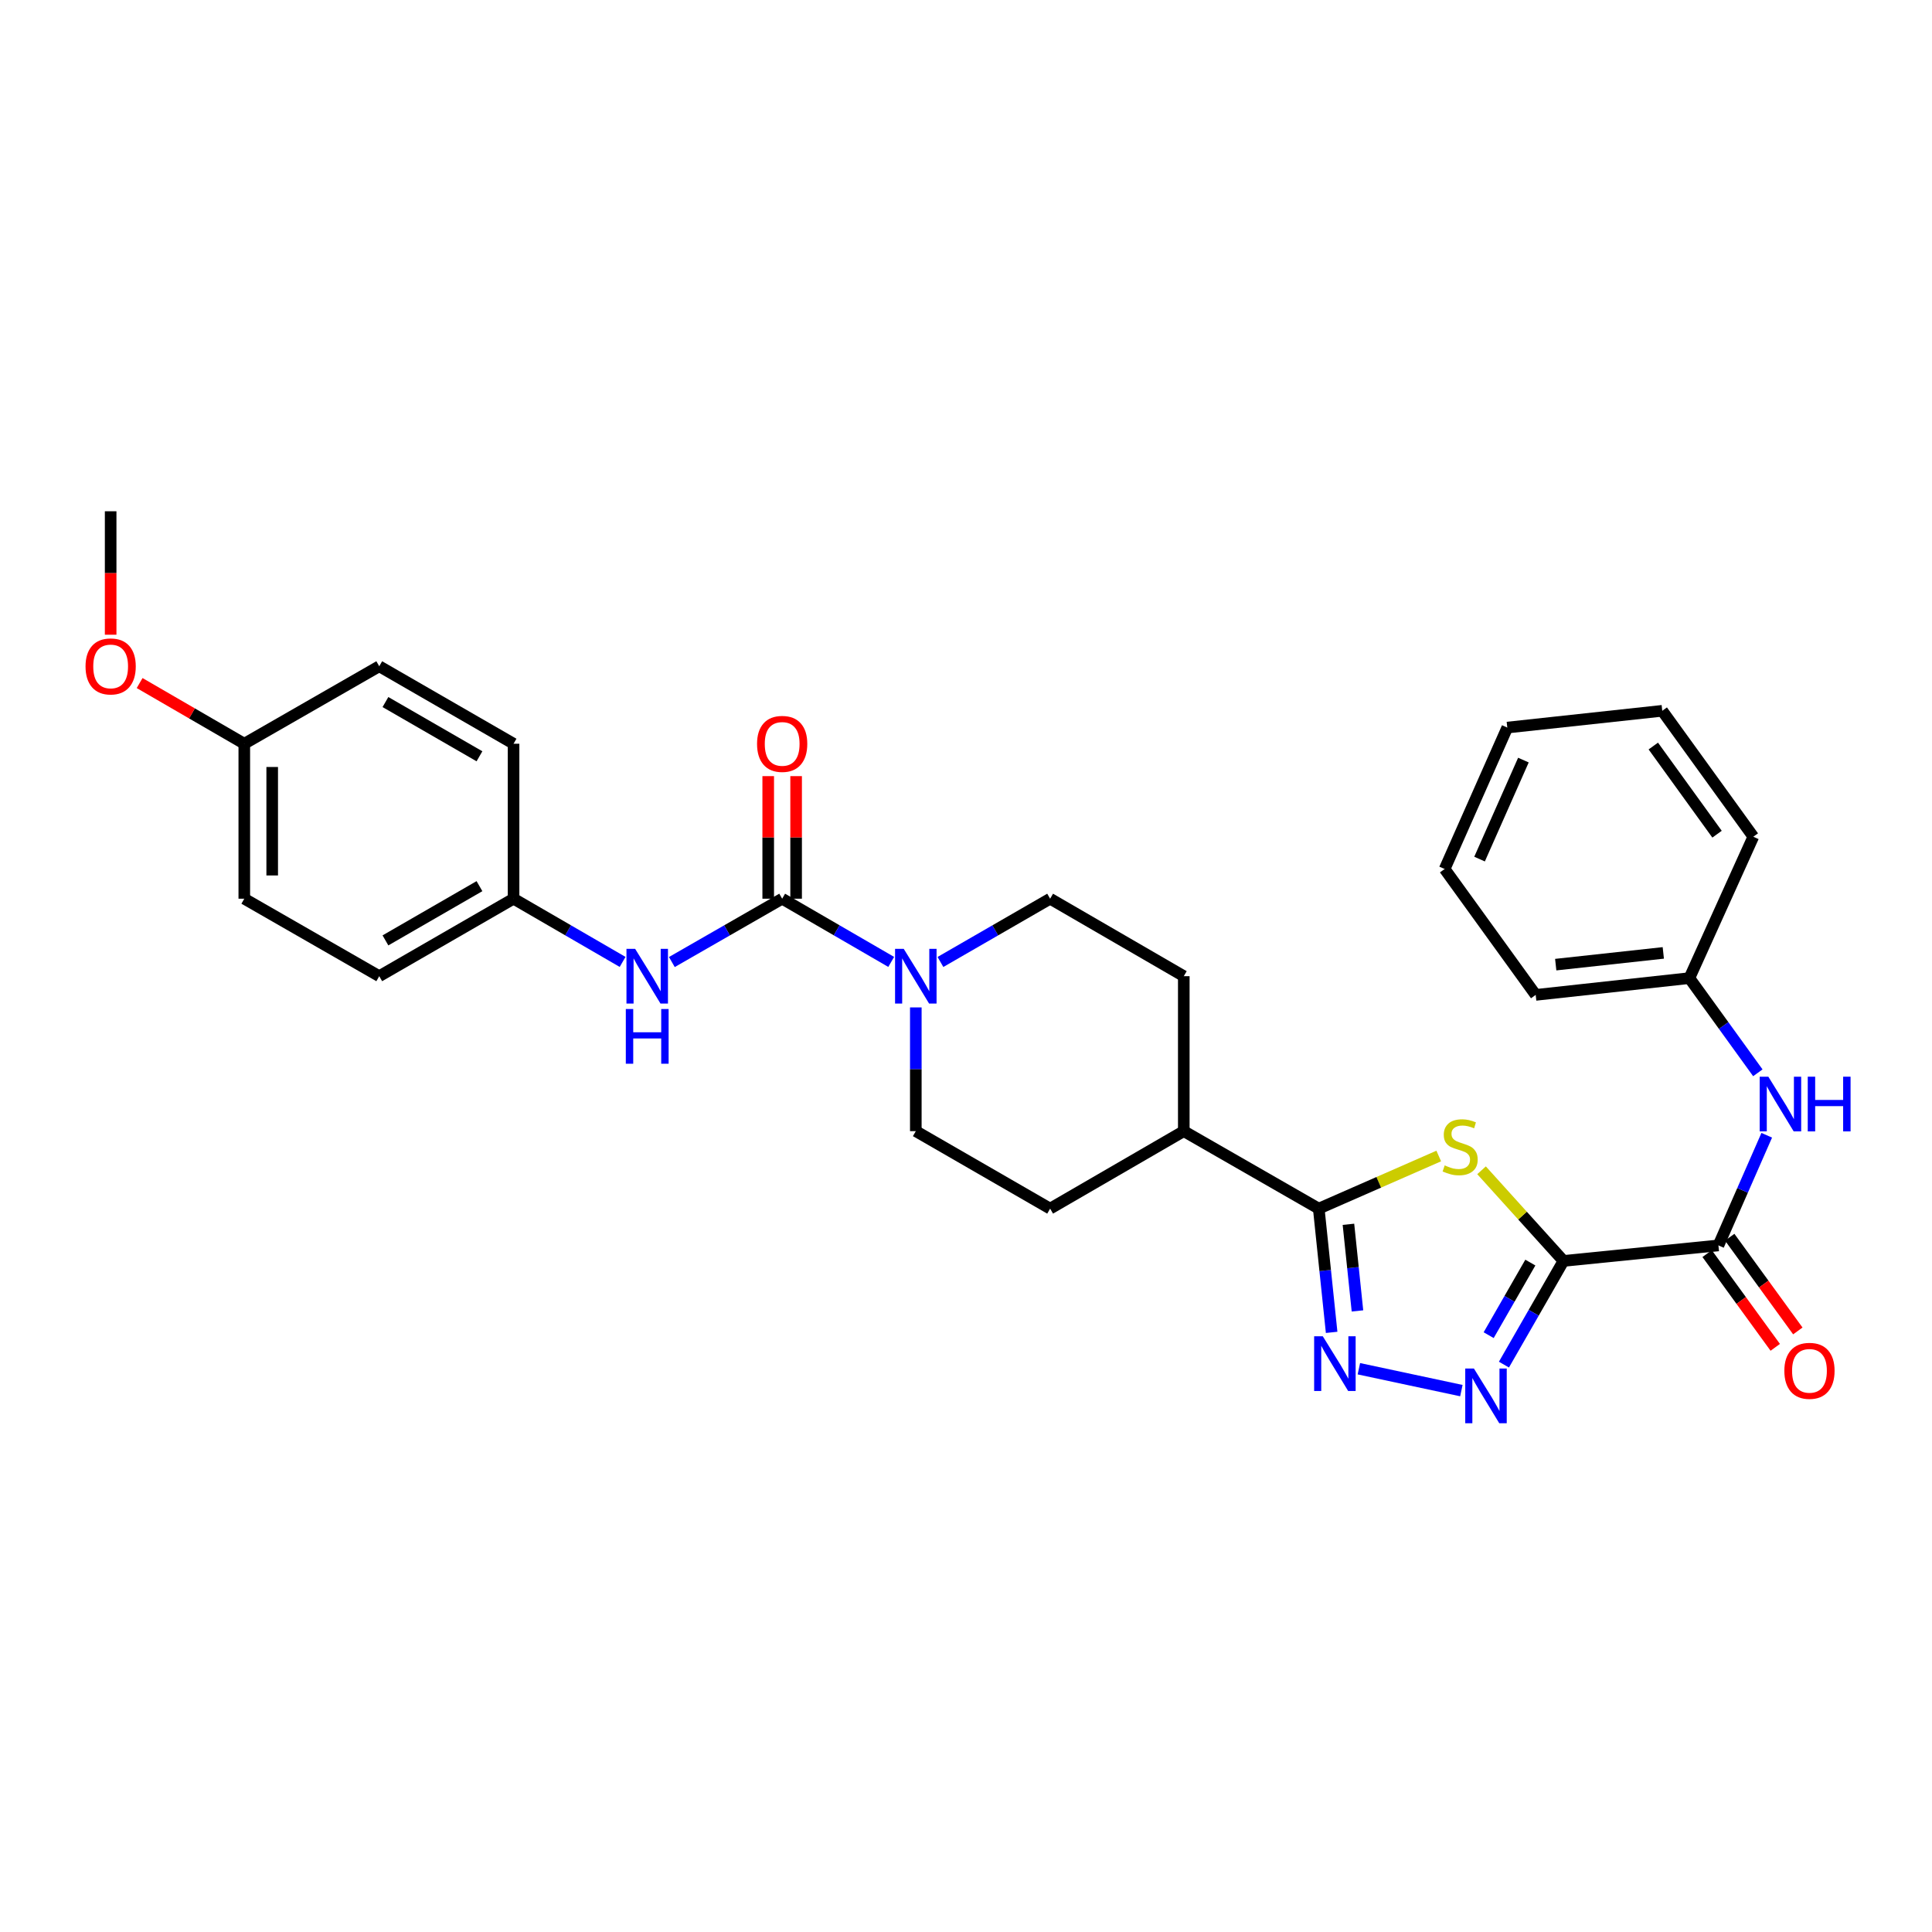 <?xml version='1.0' encoding='iso-8859-1'?>
<svg version='1.1' baseProfile='full'
              xmlns='http://www.w3.org/2000/svg'
                      xmlns:rdkit='http://www.rdkit.org/xml'
                      xmlns:xlink='http://www.w3.org/1999/xlink'
                  xml:space='preserve'
width='1000px' height='1000px' viewBox='0 0 1000 1000'>
<!-- END OF HEADER -->
<rect style='opacity:1.0;fill:#FFFFFF;stroke:none' width='1000' height='1000' x='0' y='0'> </rect>
<path class='bond-0' d='M 809.252,652.649 L 788.048,629.193' style='fill:none;fill-rule:evenodd;stroke:#000000;stroke-width:6px;stroke-linecap:butt;stroke-linejoin:miter;stroke-opacity:1' />
<path class='bond-0' d='M 788.048,629.193 L 766.845,605.737' style='fill:none;fill-rule:evenodd;stroke:#CCCC00;stroke-width:6px;stroke-linecap:butt;stroke-linejoin:miter;stroke-opacity:1' />
<path class='bond-1' d='M 809.252,652.649 L 793.843,679.486' style='fill:none;fill-rule:evenodd;stroke:#000000;stroke-width:6px;stroke-linecap:butt;stroke-linejoin:miter;stroke-opacity:1' />
<path class='bond-1' d='M 793.843,679.486 L 778.434,706.324' style='fill:none;fill-rule:evenodd;stroke:#0000FF;stroke-width:6px;stroke-linecap:butt;stroke-linejoin:miter;stroke-opacity:1' />
<path class='bond-1' d='M 792.103,653.508 L 781.317,672.295' style='fill:none;fill-rule:evenodd;stroke:#000000;stroke-width:6px;stroke-linecap:butt;stroke-linejoin:miter;stroke-opacity:1' />
<path class='bond-1' d='M 781.317,672.295 L 770.531,691.081' style='fill:none;fill-rule:evenodd;stroke:#0000FF;stroke-width:6px;stroke-linecap:butt;stroke-linejoin:miter;stroke-opacity:1' />
<path class='bond-5' d='M 809.252,652.649 L 889.452,644.624' style='fill:none;fill-rule:evenodd;stroke:#000000;stroke-width:6px;stroke-linecap:butt;stroke-linejoin:miter;stroke-opacity:1' />
<path class='bond-3' d='M 744.694,598.346 L 713.639,611.965' style='fill:none;fill-rule:evenodd;stroke:#CCCC00;stroke-width:6px;stroke-linecap:butt;stroke-linejoin:miter;stroke-opacity:1' />
<path class='bond-3' d='M 713.639,611.965 L 682.584,625.583' style='fill:none;fill-rule:evenodd;stroke:#000000;stroke-width:6px;stroke-linecap:butt;stroke-linejoin:miter;stroke-opacity:1' />
<path class='bond-2' d='M 756.408,719.779 L 703.351,708.457' style='fill:none;fill-rule:evenodd;stroke:#0000FF;stroke-width:6px;stroke-linecap:butt;stroke-linejoin:miter;stroke-opacity:1' />
<path class='bond-30' d='M 689.253,689.631 L 685.919,657.607' style='fill:none;fill-rule:evenodd;stroke:#0000FF;stroke-width:6px;stroke-linecap:butt;stroke-linejoin:miter;stroke-opacity:1' />
<path class='bond-30' d='M 685.919,657.607 L 682.584,625.583' style='fill:none;fill-rule:evenodd;stroke:#000000;stroke-width:6px;stroke-linecap:butt;stroke-linejoin:miter;stroke-opacity:1' />
<path class='bond-30' d='M 702.618,678.528 L 700.284,656.112' style='fill:none;fill-rule:evenodd;stroke:#0000FF;stroke-width:6px;stroke-linecap:butt;stroke-linejoin:miter;stroke-opacity:1' />
<path class='bond-30' d='M 700.284,656.112 L 697.95,633.695' style='fill:none;fill-rule:evenodd;stroke:#000000;stroke-width:6px;stroke-linecap:butt;stroke-linejoin:miter;stroke-opacity:1' />
<path class='bond-9' d='M 682.584,625.583 L 612.727,585.479' style='fill:none;fill-rule:evenodd;stroke:#000000;stroke-width:6px;stroke-linecap:butt;stroke-linejoin:miter;stroke-opacity:1' />
<path class='bond-4' d='M 404.849,465.167 L 433.067,481.526' style='fill:none;fill-rule:evenodd;stroke:#000000;stroke-width:6px;stroke-linecap:butt;stroke-linejoin:miter;stroke-opacity:1' />
<path class='bond-4' d='M 433.067,481.526 L 461.285,497.886' style='fill:none;fill-rule:evenodd;stroke:#0000FF;stroke-width:6px;stroke-linecap:butt;stroke-linejoin:miter;stroke-opacity:1' />
<path class='bond-7' d='M 404.849,465.167 L 376.301,481.558' style='fill:none;fill-rule:evenodd;stroke:#000000;stroke-width:6px;stroke-linecap:butt;stroke-linejoin:miter;stroke-opacity:1' />
<path class='bond-7' d='M 376.301,481.558 L 347.753,497.949' style='fill:none;fill-rule:evenodd;stroke:#0000FF;stroke-width:6px;stroke-linecap:butt;stroke-linejoin:miter;stroke-opacity:1' />
<path class='bond-10' d='M 412.07,465.167 L 412.07,433.446' style='fill:none;fill-rule:evenodd;stroke:#000000;stroke-width:6px;stroke-linecap:butt;stroke-linejoin:miter;stroke-opacity:1' />
<path class='bond-10' d='M 412.07,433.446 L 412.07,401.724' style='fill:none;fill-rule:evenodd;stroke:#FF0000;stroke-width:6px;stroke-linecap:butt;stroke-linejoin:miter;stroke-opacity:1' />
<path class='bond-10' d='M 397.627,465.167 L 397.627,433.446' style='fill:none;fill-rule:evenodd;stroke:#000000;stroke-width:6px;stroke-linecap:butt;stroke-linejoin:miter;stroke-opacity:1' />
<path class='bond-10' d='M 397.627,433.446 L 397.627,401.724' style='fill:none;fill-rule:evenodd;stroke:#FF0000;stroke-width:6px;stroke-linecap:butt;stroke-linejoin:miter;stroke-opacity:1' />
<path class='bond-8' d='M 889.452,644.624 L 901.956,616.118' style='fill:none;fill-rule:evenodd;stroke:#000000;stroke-width:6px;stroke-linecap:butt;stroke-linejoin:miter;stroke-opacity:1' />
<path class='bond-8' d='M 901.956,616.118 L 914.461,587.611' style='fill:none;fill-rule:evenodd;stroke:#0000FF;stroke-width:6px;stroke-linecap:butt;stroke-linejoin:miter;stroke-opacity:1' />
<path class='bond-13' d='M 883.61,648.87 L 901.24,673.126' style='fill:none;fill-rule:evenodd;stroke:#000000;stroke-width:6px;stroke-linecap:butt;stroke-linejoin:miter;stroke-opacity:1' />
<path class='bond-13' d='M 901.24,673.126 L 918.87,697.381' style='fill:none;fill-rule:evenodd;stroke:#FF0000;stroke-width:6px;stroke-linecap:butt;stroke-linejoin:miter;stroke-opacity:1' />
<path class='bond-13' d='M 895.293,640.379 L 912.923,664.634' style='fill:none;fill-rule:evenodd;stroke:#000000;stroke-width:6px;stroke-linecap:butt;stroke-linejoin:miter;stroke-opacity:1' />
<path class='bond-13' d='M 912.923,664.634 L 930.553,688.889' style='fill:none;fill-rule:evenodd;stroke:#FF0000;stroke-width:6px;stroke-linecap:butt;stroke-linejoin:miter;stroke-opacity:1' />
<path class='bond-6' d='M 474.024,521.436 L 474.024,553.458' style='fill:none;fill-rule:evenodd;stroke:#0000FF;stroke-width:6px;stroke-linecap:butt;stroke-linejoin:miter;stroke-opacity:1' />
<path class='bond-6' d='M 474.024,553.458 L 474.024,585.479' style='fill:none;fill-rule:evenodd;stroke:#000000;stroke-width:6px;stroke-linecap:butt;stroke-linejoin:miter;stroke-opacity:1' />
<path class='bond-31' d='M 486.77,497.918 L 515.157,481.543' style='fill:none;fill-rule:evenodd;stroke:#0000FF;stroke-width:6px;stroke-linecap:butt;stroke-linejoin:miter;stroke-opacity:1' />
<path class='bond-31' d='M 515.157,481.543 L 543.544,465.167' style='fill:none;fill-rule:evenodd;stroke:#000000;stroke-width:6px;stroke-linecap:butt;stroke-linejoin:miter;stroke-opacity:1' />
<path class='bond-16' d='M 322.26,497.887 L 294.038,481.527' style='fill:none;fill-rule:evenodd;stroke:#0000FF;stroke-width:6px;stroke-linecap:butt;stroke-linejoin:miter;stroke-opacity:1' />
<path class='bond-16' d='M 294.038,481.527 L 265.816,465.167' style='fill:none;fill-rule:evenodd;stroke:#000000;stroke-width:6px;stroke-linecap:butt;stroke-linejoin:miter;stroke-opacity:1' />
<path class='bond-17' d='M 909.856,555.283 L 892.14,530.778' style='fill:none;fill-rule:evenodd;stroke:#0000FF;stroke-width:6px;stroke-linecap:butt;stroke-linejoin:miter;stroke-opacity:1' />
<path class='bond-17' d='M 892.14,530.778 L 874.423,506.274' style='fill:none;fill-rule:evenodd;stroke:#000000;stroke-width:6px;stroke-linecap:butt;stroke-linejoin:miter;stroke-opacity:1' />
<path class='bond-14' d='M 612.727,585.479 L 612.727,505.271' style='fill:none;fill-rule:evenodd;stroke:#000000;stroke-width:6px;stroke-linecap:butt;stroke-linejoin:miter;stroke-opacity:1' />
<path class='bond-15' d='M 612.727,585.479 L 543.544,625.583' style='fill:none;fill-rule:evenodd;stroke:#000000;stroke-width:6px;stroke-linecap:butt;stroke-linejoin:miter;stroke-opacity:1' />
<path class='bond-11' d='M 543.544,465.167 L 612.727,505.271' style='fill:none;fill-rule:evenodd;stroke:#000000;stroke-width:6px;stroke-linecap:butt;stroke-linejoin:miter;stroke-opacity:1' />
<path class='bond-12' d='M 474.024,585.479 L 543.544,625.583' style='fill:none;fill-rule:evenodd;stroke:#000000;stroke-width:6px;stroke-linecap:butt;stroke-linejoin:miter;stroke-opacity:1' />
<path class='bond-19' d='M 265.816,465.167 L 265.816,384.959' style='fill:none;fill-rule:evenodd;stroke:#000000;stroke-width:6px;stroke-linecap:butt;stroke-linejoin:miter;stroke-opacity:1' />
<path class='bond-20' d='M 265.816,465.167 L 196.296,505.271' style='fill:none;fill-rule:evenodd;stroke:#000000;stroke-width:6px;stroke-linecap:butt;stroke-linejoin:miter;stroke-opacity:1' />
<path class='bond-20' d='M 248.171,458.672 L 199.507,486.745' style='fill:none;fill-rule:evenodd;stroke:#000000;stroke-width:6px;stroke-linecap:butt;stroke-linejoin:miter;stroke-opacity:1' />
<path class='bond-24' d='M 874.423,506.274 L 794.873,514.956' style='fill:none;fill-rule:evenodd;stroke:#000000;stroke-width:6px;stroke-linecap:butt;stroke-linejoin:miter;stroke-opacity:1' />
<path class='bond-24' d='M 860.923,493.218 L 805.238,499.296' style='fill:none;fill-rule:evenodd;stroke:#000000;stroke-width:6px;stroke-linecap:butt;stroke-linejoin:miter;stroke-opacity:1' />
<path class='bond-25' d='M 874.423,506.274 L 907.514,433.087' style='fill:none;fill-rule:evenodd;stroke:#000000;stroke-width:6px;stroke-linecap:butt;stroke-linejoin:miter;stroke-opacity:1' />
<path class='bond-18' d='M 126.447,384.959 L 126.447,465.167' style='fill:none;fill-rule:evenodd;stroke:#000000;stroke-width:6px;stroke-linecap:butt;stroke-linejoin:miter;stroke-opacity:1' />
<path class='bond-18' d='M 140.89,396.99 L 140.89,453.136' style='fill:none;fill-rule:evenodd;stroke:#000000;stroke-width:6px;stroke-linecap:butt;stroke-linejoin:miter;stroke-opacity:1' />
<path class='bond-23' d='M 126.447,384.959 L 99.359,369.255' style='fill:none;fill-rule:evenodd;stroke:#000000;stroke-width:6px;stroke-linecap:butt;stroke-linejoin:miter;stroke-opacity:1' />
<path class='bond-23' d='M 99.359,369.255 L 72.271,353.55' style='fill:none;fill-rule:evenodd;stroke:#FF0000;stroke-width:6px;stroke-linecap:butt;stroke-linejoin:miter;stroke-opacity:1' />
<path class='bond-33' d='M 126.447,384.959 L 196.296,344.855' style='fill:none;fill-rule:evenodd;stroke:#000000;stroke-width:6px;stroke-linecap:butt;stroke-linejoin:miter;stroke-opacity:1' />
<path class='bond-21' d='M 265.816,384.959 L 196.296,344.855' style='fill:none;fill-rule:evenodd;stroke:#000000;stroke-width:6px;stroke-linecap:butt;stroke-linejoin:miter;stroke-opacity:1' />
<path class='bond-21' d='M 248.171,391.454 L 199.507,363.381' style='fill:none;fill-rule:evenodd;stroke:#000000;stroke-width:6px;stroke-linecap:butt;stroke-linejoin:miter;stroke-opacity:1' />
<path class='bond-22' d='M 196.296,505.271 L 126.447,465.167' style='fill:none;fill-rule:evenodd;stroke:#000000;stroke-width:6px;stroke-linecap:butt;stroke-linejoin:miter;stroke-opacity:1' />
<path class='bond-26' d='M 57.272,328.529 L 57.272,296.58' style='fill:none;fill-rule:evenodd;stroke:#FF0000;stroke-width:6px;stroke-linecap:butt;stroke-linejoin:miter;stroke-opacity:1' />
<path class='bond-26' d='M 57.272,296.58 L 57.272,264.631' style='fill:none;fill-rule:evenodd;stroke:#000000;stroke-width:6px;stroke-linecap:butt;stroke-linejoin:miter;stroke-opacity:1' />
<path class='bond-27' d='M 794.873,514.956 L 747.747,449.793' style='fill:none;fill-rule:evenodd;stroke:#000000;stroke-width:6px;stroke-linecap:butt;stroke-linejoin:miter;stroke-opacity:1' />
<path class='bond-28' d='M 907.514,433.087 L 860.381,367.908' style='fill:none;fill-rule:evenodd;stroke:#000000;stroke-width:6px;stroke-linecap:butt;stroke-linejoin:miter;stroke-opacity:1' />
<path class='bond-28' d='M 888.74,431.774 L 855.747,386.148' style='fill:none;fill-rule:evenodd;stroke:#000000;stroke-width:6px;stroke-linecap:butt;stroke-linejoin:miter;stroke-opacity:1' />
<path class='bond-32' d='M 747.747,449.793 L 780.173,376.59' style='fill:none;fill-rule:evenodd;stroke:#000000;stroke-width:6px;stroke-linecap:butt;stroke-linejoin:miter;stroke-opacity:1' />
<path class='bond-32' d='M 765.817,444.662 L 788.515,393.42' style='fill:none;fill-rule:evenodd;stroke:#000000;stroke-width:6px;stroke-linecap:butt;stroke-linejoin:miter;stroke-opacity:1' />
<path class='bond-29' d='M 860.381,367.908 L 780.173,376.59' style='fill:none;fill-rule:evenodd;stroke:#000000;stroke-width:6px;stroke-linecap:butt;stroke-linejoin:miter;stroke-opacity:1' />
<path  class='atom-1' d='M 747.772 603.207
Q 748.092 603.327, 749.412 603.887
Q 750.732 604.447, 752.172 604.807
Q 753.652 605.127, 755.092 605.127
Q 757.772 605.127, 759.332 603.847
Q 760.892 602.527, 760.892 600.247
Q 760.892 598.687, 760.092 597.727
Q 759.332 596.767, 758.132 596.247
Q 756.932 595.727, 754.932 595.127
Q 752.412 594.367, 750.892 593.647
Q 749.412 592.927, 748.332 591.407
Q 747.292 589.887, 747.292 587.327
Q 747.292 583.767, 749.692 581.567
Q 752.132 579.367, 756.932 579.367
Q 760.212 579.367, 763.932 580.927
L 763.012 584.007
Q 759.612 582.607, 757.052 582.607
Q 754.292 582.607, 752.772 583.767
Q 751.252 584.887, 751.292 586.847
Q 751.292 588.367, 752.052 589.287
Q 752.852 590.207, 753.972 590.727
Q 755.132 591.247, 757.052 591.847
Q 759.612 592.647, 761.132 593.447
Q 762.652 594.247, 763.732 595.887
Q 764.852 597.487, 764.852 600.247
Q 764.852 604.167, 762.212 606.287
Q 759.612 608.367, 755.252 608.367
Q 752.732 608.367, 750.812 607.807
Q 748.932 607.287, 746.692 606.367
L 747.772 603.207
' fill='#CCCC00'/>
<path  class='atom-2' d='M 762.888 708.338
L 772.168 723.338
Q 773.088 724.818, 774.568 727.498
Q 776.048 730.178, 776.128 730.338
L 776.128 708.338
L 779.888 708.338
L 779.888 736.658
L 776.008 736.658
L 766.048 720.258
Q 764.888 718.338, 763.648 716.138
Q 762.448 713.938, 762.088 713.258
L 762.088 736.658
L 758.408 736.658
L 758.408 708.338
L 762.888 708.338
' fill='#0000FF'/>
<path  class='atom-3' d='M 684.677 691.648
L 693.957 706.648
Q 694.877 708.128, 696.357 710.808
Q 697.837 713.488, 697.917 713.648
L 697.917 691.648
L 701.677 691.648
L 701.677 719.968
L 697.797 719.968
L 687.837 703.568
Q 686.677 701.648, 685.437 699.448
Q 684.237 697.248, 683.877 696.568
L 683.877 719.968
L 680.197 719.968
L 680.197 691.648
L 684.677 691.648
' fill='#0000FF'/>
<path  class='atom-7' d='M 467.764 491.111
L 477.044 506.111
Q 477.964 507.591, 479.444 510.271
Q 480.924 512.951, 481.004 513.111
L 481.004 491.111
L 484.764 491.111
L 484.764 519.431
L 480.884 519.431
L 470.924 503.031
Q 469.764 501.111, 468.524 498.911
Q 467.324 496.711, 466.964 496.031
L 466.964 519.431
L 463.284 519.431
L 463.284 491.111
L 467.764 491.111
' fill='#0000FF'/>
<path  class='atom-8' d='M 328.74 491.111
L 338.02 506.111
Q 338.94 507.591, 340.42 510.271
Q 341.9 512.951, 341.98 513.111
L 341.98 491.111
L 345.74 491.111
L 345.74 519.431
L 341.86 519.431
L 331.9 503.031
Q 330.74 501.111, 329.5 498.911
Q 328.3 496.711, 327.94 496.031
L 327.94 519.431
L 324.26 519.431
L 324.26 491.111
L 328.74 491.111
' fill='#0000FF'/>
<path  class='atom-8' d='M 323.92 522.263
L 327.76 522.263
L 327.76 534.303
L 342.24 534.303
L 342.24 522.263
L 346.08 522.263
L 346.08 550.583
L 342.24 550.583
L 342.24 537.503
L 327.76 537.503
L 327.76 550.583
L 323.92 550.583
L 323.92 522.263
' fill='#0000FF'/>
<path  class='atom-9' d='M 915.288 557.293
L 924.568 572.293
Q 925.488 573.773, 926.968 576.453
Q 928.448 579.133, 928.528 579.293
L 928.528 557.293
L 932.288 557.293
L 932.288 585.613
L 928.408 585.613
L 918.448 569.213
Q 917.288 567.293, 916.048 565.093
Q 914.848 562.893, 914.488 562.213
L 914.488 585.613
L 910.808 585.613
L 910.808 557.293
L 915.288 557.293
' fill='#0000FF'/>
<path  class='atom-9' d='M 935.688 557.293
L 939.528 557.293
L 939.528 569.333
L 954.008 569.333
L 954.008 557.293
L 957.848 557.293
L 957.848 585.613
L 954.008 585.613
L 954.008 572.533
L 939.528 572.533
L 939.528 585.613
L 935.688 585.613
L 935.688 557.293
' fill='#0000FF'/>
<path  class='atom-11' d='M 391.849 385.039
Q 391.849 378.239, 395.209 374.439
Q 398.569 370.639, 404.849 370.639
Q 411.129 370.639, 414.489 374.439
Q 417.849 378.239, 417.849 385.039
Q 417.849 391.919, 414.449 395.839
Q 411.049 399.719, 404.849 399.719
Q 398.609 399.719, 395.209 395.839
Q 391.849 391.959, 391.849 385.039
M 404.849 396.519
Q 409.169 396.519, 411.489 393.639
Q 413.849 390.719, 413.849 385.039
Q 413.849 379.479, 411.489 376.679
Q 409.169 373.839, 404.849 373.839
Q 400.529 373.839, 398.169 376.639
Q 395.849 379.439, 395.849 385.039
Q 395.849 390.759, 398.169 393.639
Q 400.529 396.519, 404.849 396.519
' fill='#FF0000'/>
<path  class='atom-14' d='M 923.577 709.539
Q 923.577 702.739, 926.937 698.939
Q 930.297 695.139, 936.577 695.139
Q 942.857 695.139, 946.217 698.939
Q 949.577 702.739, 949.577 709.539
Q 949.577 716.419, 946.177 720.339
Q 942.777 724.219, 936.577 724.219
Q 930.337 724.219, 926.937 720.339
Q 923.577 716.459, 923.577 709.539
M 936.577 721.019
Q 940.897 721.019, 943.217 718.139
Q 945.577 715.219, 945.577 709.539
Q 945.577 703.979, 943.217 701.179
Q 940.897 698.339, 936.577 698.339
Q 932.257 698.339, 929.897 701.139
Q 927.577 703.939, 927.577 709.539
Q 927.577 715.259, 929.897 718.139
Q 932.257 721.019, 936.577 721.019
' fill='#FF0000'/>
<path  class='atom-24' d='M 44.272 344.935
Q 44.272 338.135, 47.632 334.335
Q 50.992 330.535, 57.272 330.535
Q 63.552 330.535, 66.912 334.335
Q 70.272 338.135, 70.272 344.935
Q 70.272 351.815, 66.872 355.735
Q 63.472 359.615, 57.272 359.615
Q 51.032 359.615, 47.632 355.735
Q 44.272 351.855, 44.272 344.935
M 57.272 356.415
Q 61.592 356.415, 63.912 353.535
Q 66.272 350.615, 66.272 344.935
Q 66.272 339.375, 63.912 336.575
Q 61.592 333.735, 57.272 333.735
Q 52.952 333.735, 50.592 336.535
Q 48.272 339.335, 48.272 344.935
Q 48.272 350.655, 50.592 353.535
Q 52.952 356.415, 57.272 356.415
' fill='#FF0000'/>
</svg>
